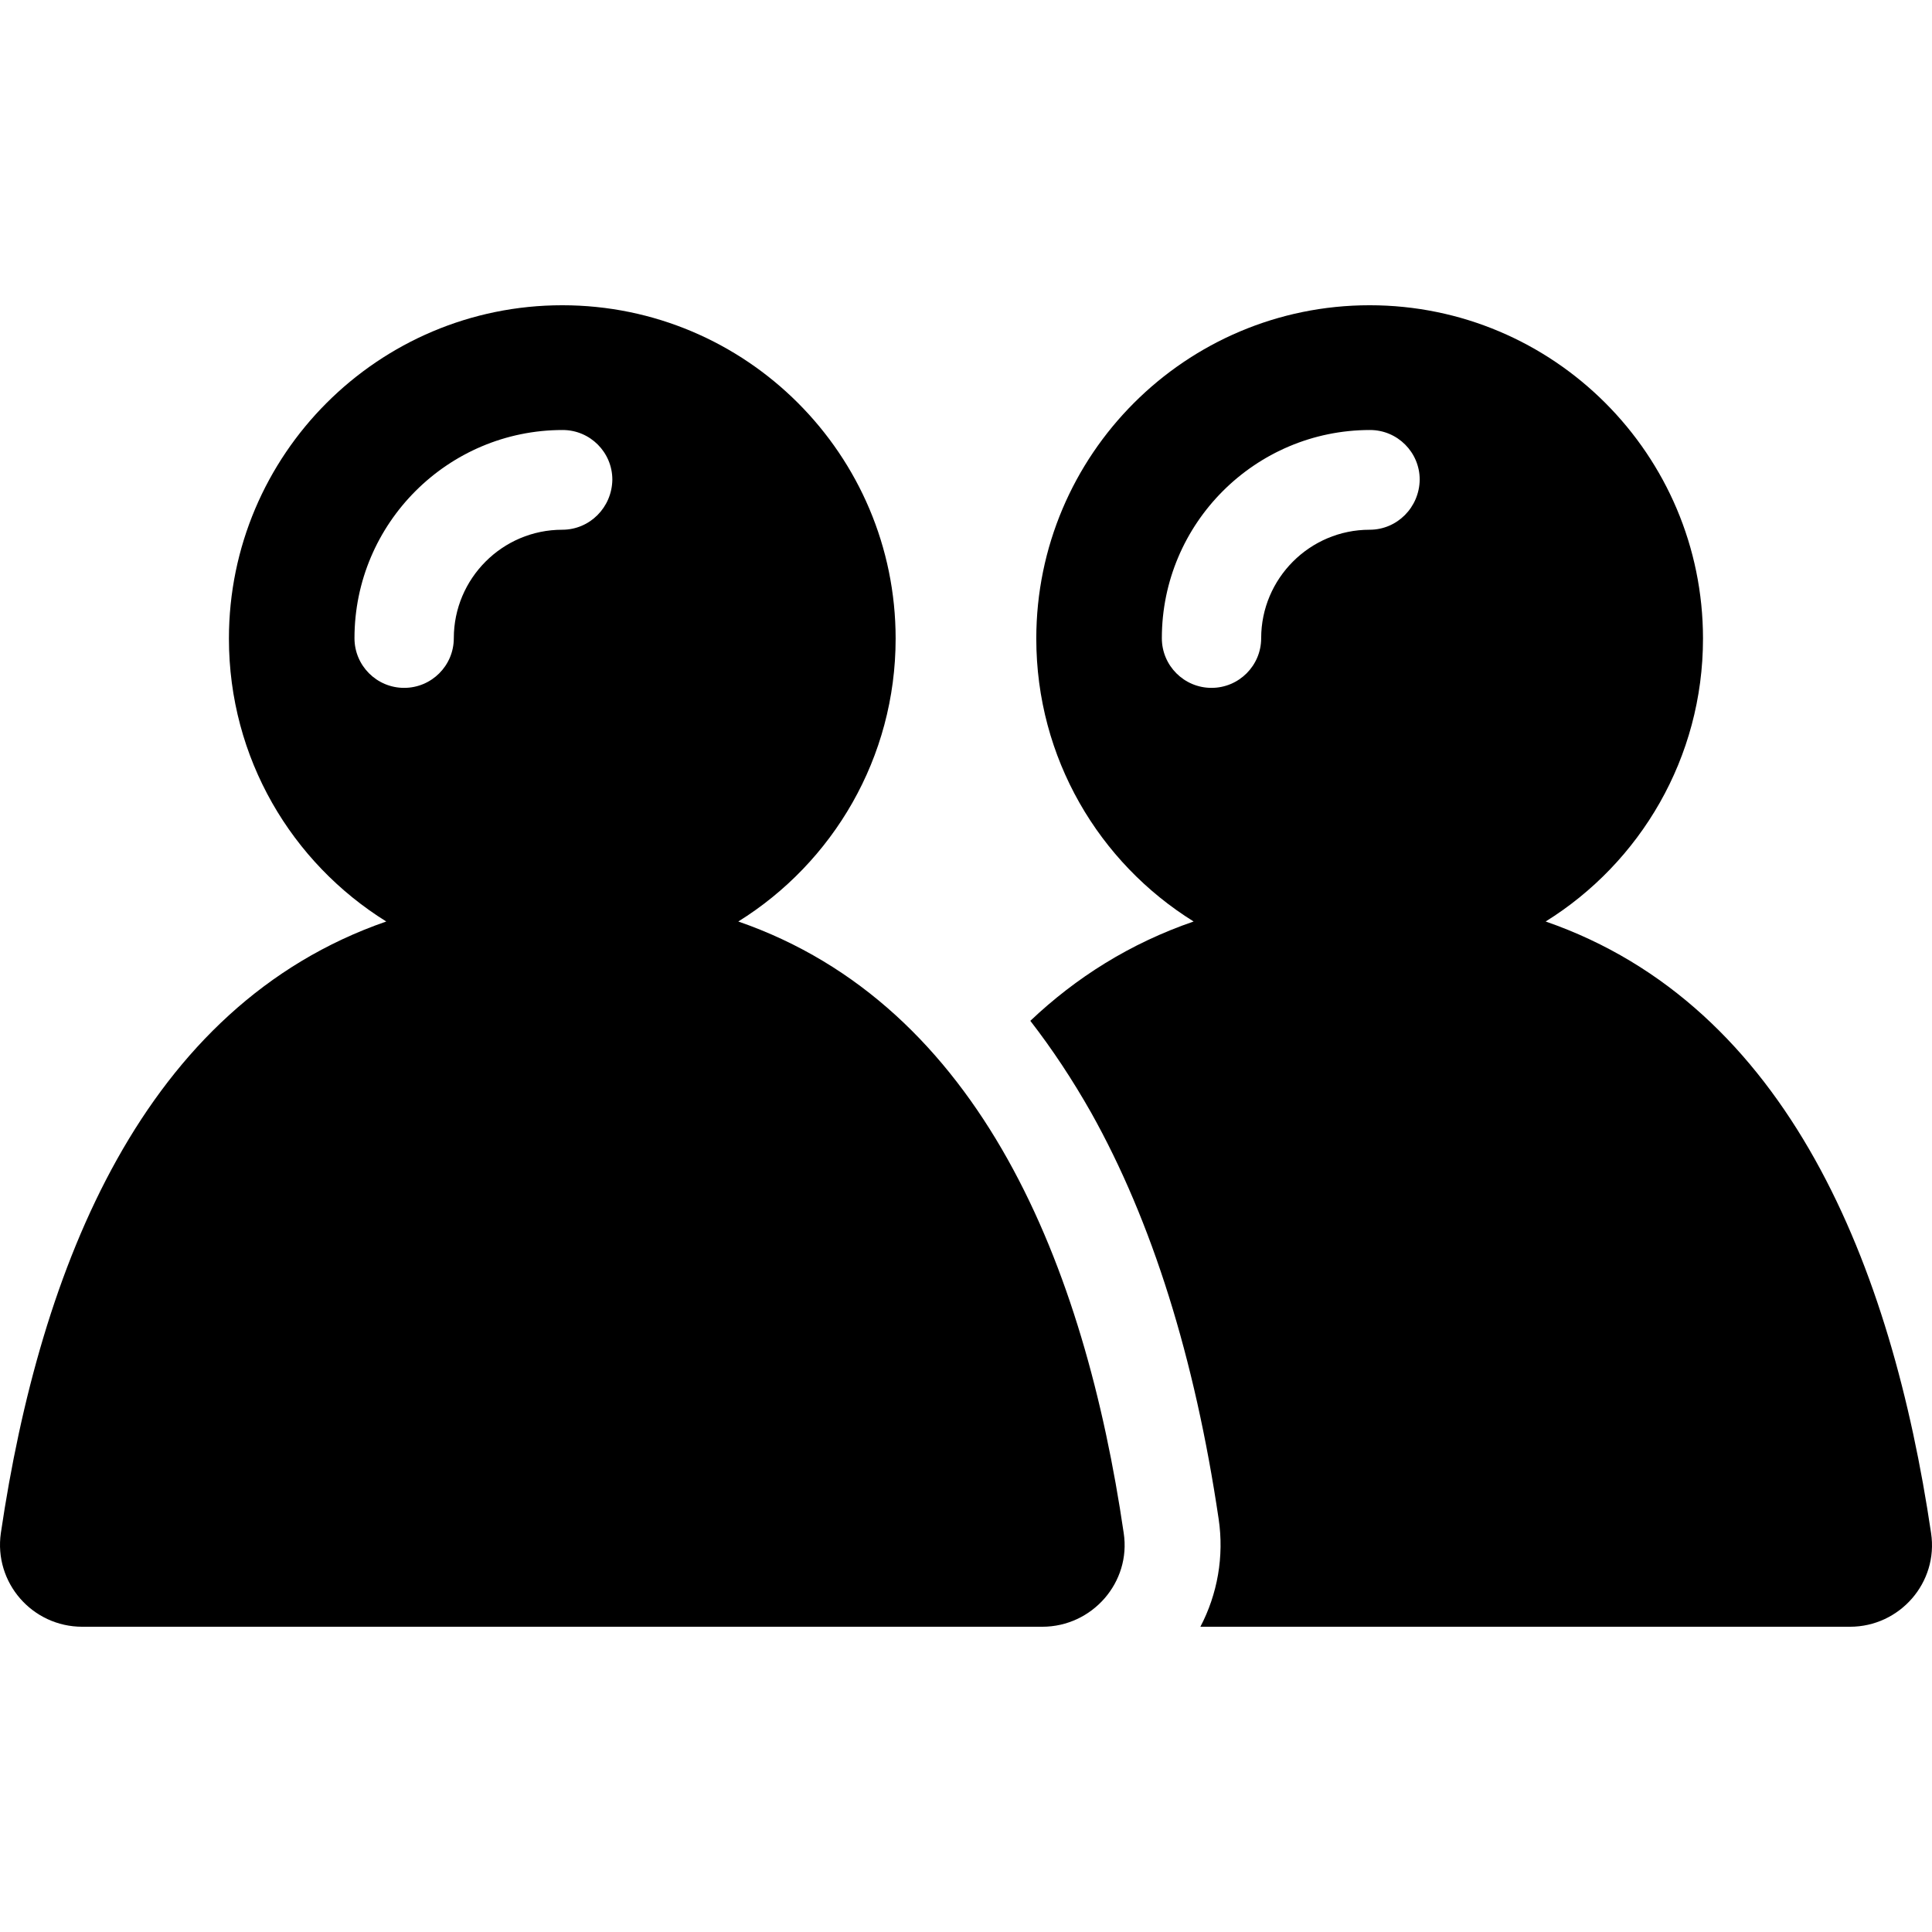 <?xml version="1.0" encoding="iso-8859-1"?>
<!-- Uploaded to: SVG Repo, www.svgrepo.com, Generator: SVG Repo Mixer Tools -->
<svg fill="#000000" height="800px" width="800px" version="1.1" id="Capa_1" xmlns="http://www.w3.org/2000/svg" xmlns:xlink="http://www.w3.org/1999/xlink" 
	 viewBox="0 0 486.252 486.252" xml:space="preserve">
<g>
	<g id="XMLID_53_">
		<path d="M486.016,385.826c-9.9-66.9-35.8-132.7-97-153.9c23.8-14.8,39.6-41.2,39.6-71.2c0-46.3-37.6-83.9-83.9-83.9
			s-83.9,37.6-83.9,83.9c0,30.1,15.8,56.4,39.6,71.2c-16,5.5-29.6,14.1-41.1,25c5.5,7.1,10.6,14.8,15.3,23.1
			c15.3,27.3,26.1,61.7,32.1,102.3c1.4,9.4-0.3,18.9-4.6,27.1h163.5C478.116,409.426,487.916,398.326,486.016,385.826z
			 M344.716,133.326c-15.1,0-27.3,12.3-27.3,27.3c0,6.9-5.6,12.5-12.5,12.5s-12.5-5.6-12.5-12.5c0-28.9,23.5-52.4,52.4-52.4
			c6.9,0,12.5,5.6,12.5,12.5C357.216,127.726,351.616,133.326,344.716,133.326z M185.816,231.926c23.8-14.8,39.6-41.2,39.6-71.2
			c0-46.3-37.6-83.9-83.9-83.9s-83.9,37.6-83.9,83.9c0,30.1,15.8,56.4,39.6,71.2c-61.2,21.2-87.1,87-97,153.9
			c-1.8,12.5,7.9,23.6,20.5,23.6h241.6c12.6,0,22.4-11.2,20.5-23.6C273.016,318.926,247.016,253.126,185.816,231.926z
			 M141.516,133.326c-15.1,0-27.3,12.3-27.3,27.3c0,6.9-5.6,12.5-12.5,12.5s-12.5-5.6-12.5-12.5c0-28.9,23.5-52.4,52.4-52.4
			c6.9,0,12.5,5.6,12.5,12.5C154.016,127.726,148.416,133.326,141.516,133.326z"/>
	</g>
</g>
</svg>